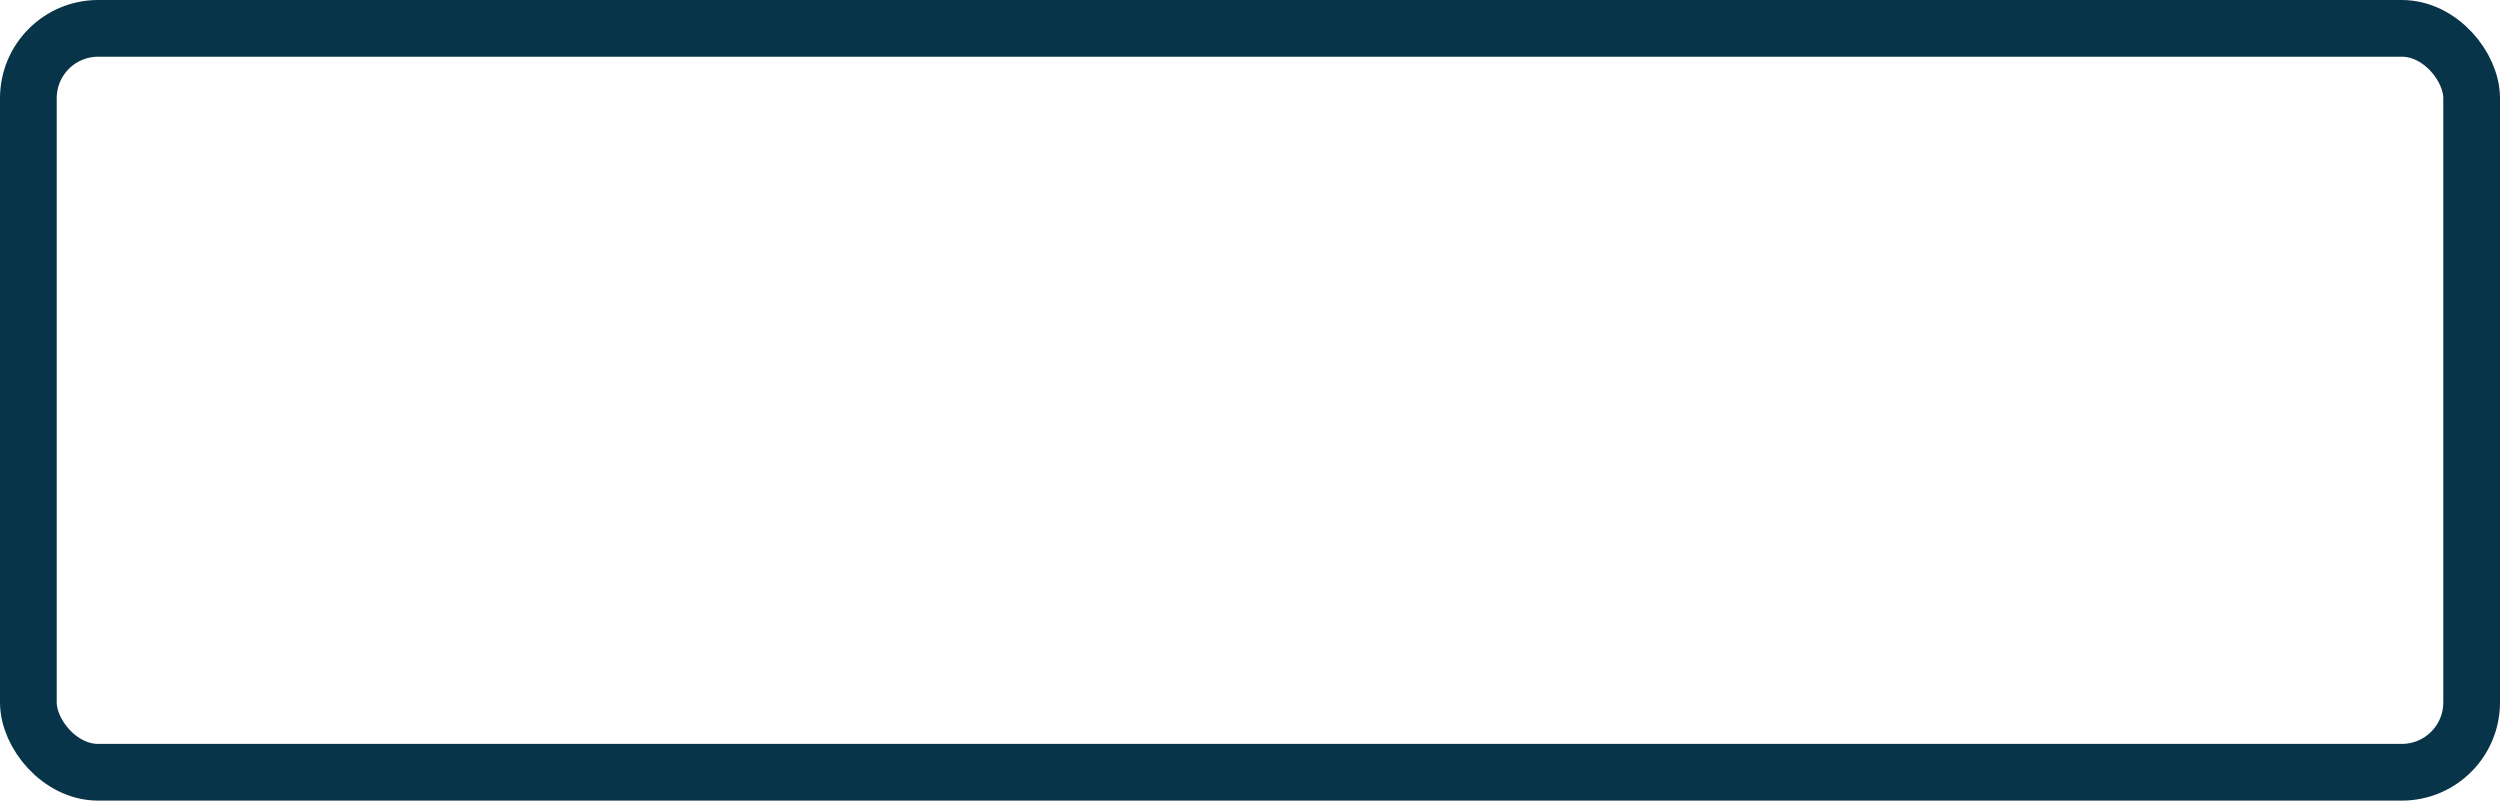 <?xml version="1.0" encoding="UTF-8"?> <svg xmlns="http://www.w3.org/2000/svg" width="1146" height="367" viewBox="0 0 1146 367" fill="none"> <rect x="13" y="13" width="1120" height="341" rx="32" stroke="#083449" stroke-width="26"></rect> </svg> 
